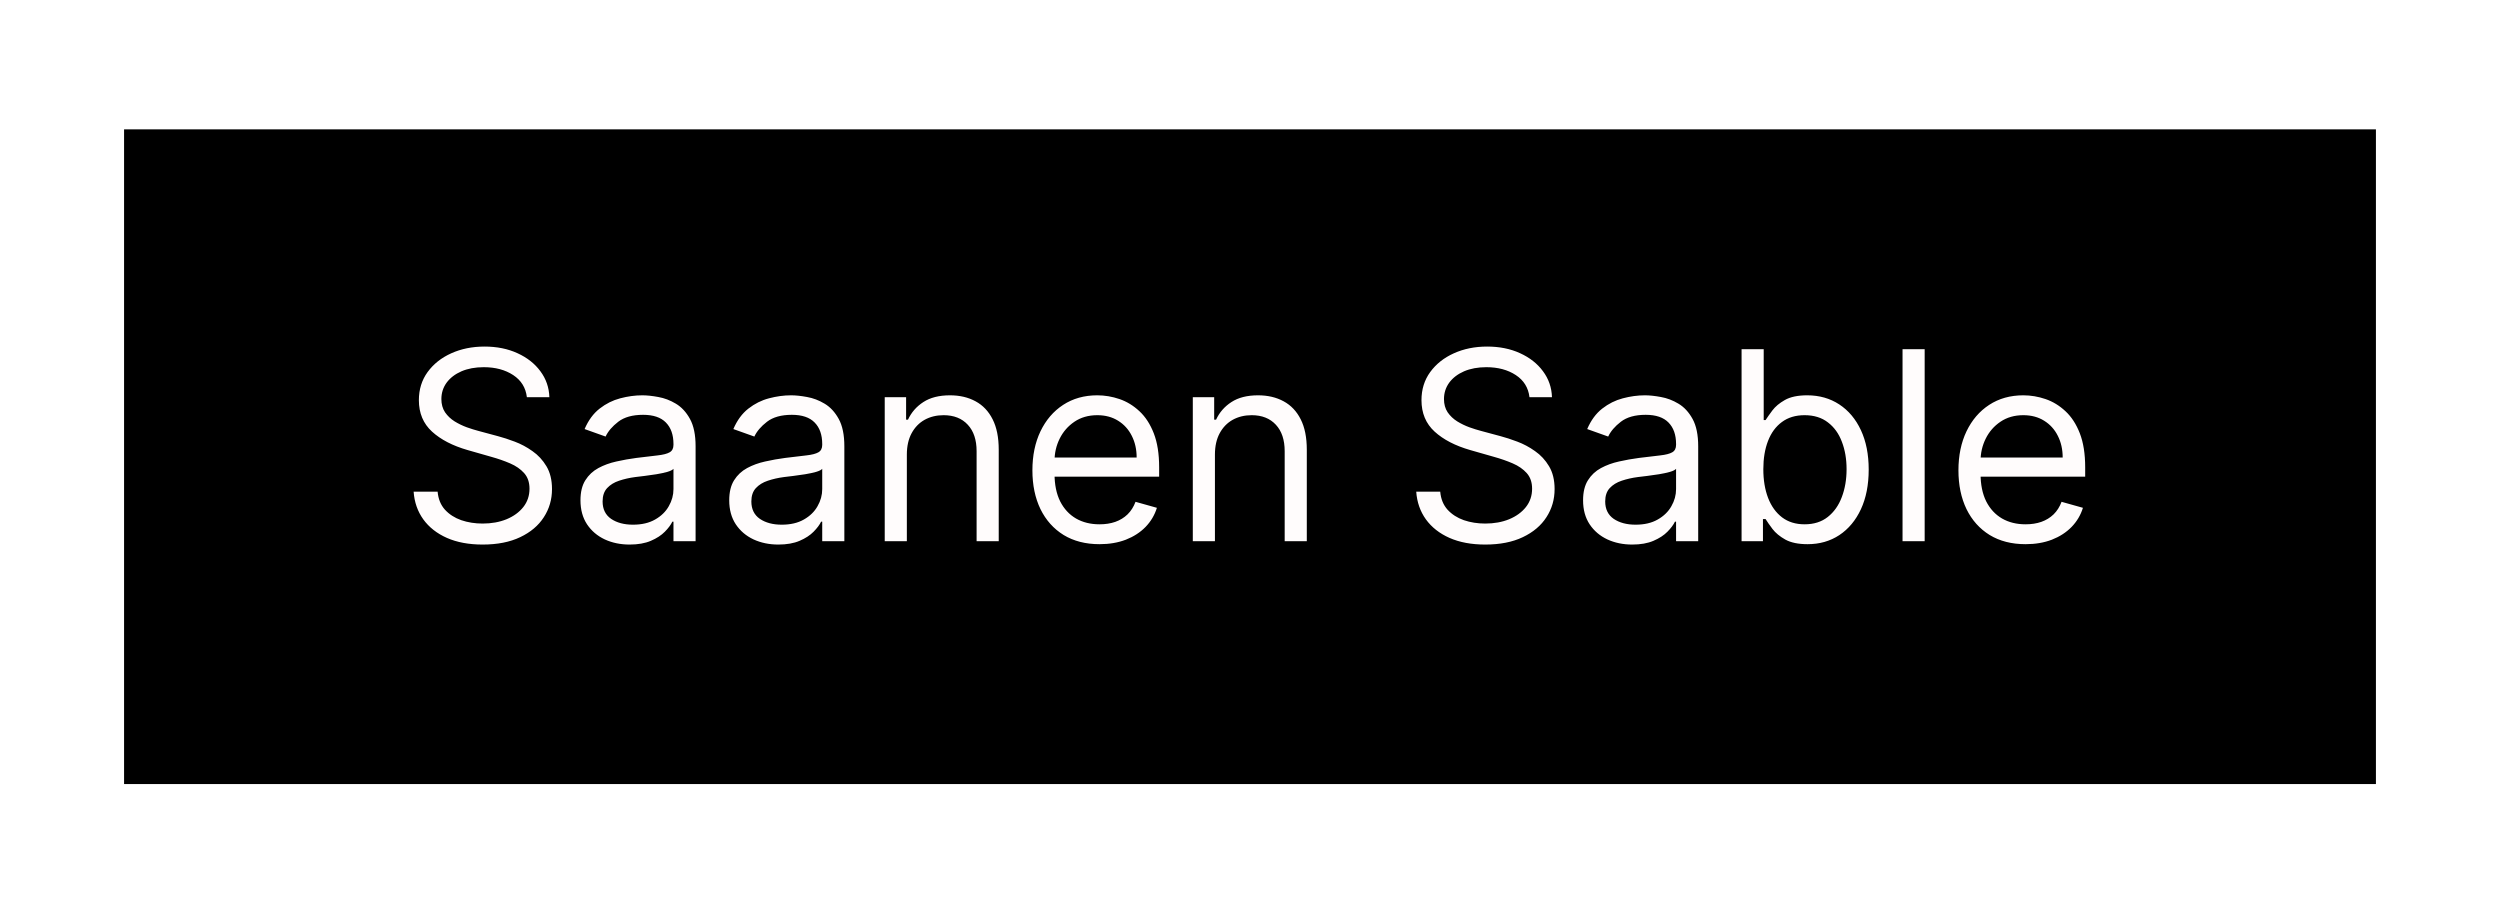 <?xml version="1.0" encoding="UTF-8"?> <svg xmlns="http://www.w3.org/2000/svg" width="947" height="346" viewBox="0 0 947 346" fill="none"> <rect width="947" height="346" fill="white"></rect> <rect x="47" y="49" width="853" height="248" fill="black"></rect> <path d="M199.58 150.455C199.153 146.856 197.425 144.062 194.395 142.074C191.365 140.085 187.648 139.091 183.244 139.091C180.025 139.091 177.207 139.612 174.793 140.653C172.402 141.695 170.531 143.127 169.182 144.95C167.856 146.773 167.193 148.845 167.193 151.165C167.193 153.106 167.655 154.775 168.578 156.172C169.525 157.545 170.732 158.693 172.2 159.616C173.668 160.516 175.207 161.262 176.817 161.854C178.427 162.422 179.906 162.884 181.256 163.239L188.642 165.227C190.536 165.724 192.643 166.411 194.963 167.287C197.307 168.163 199.544 169.358 201.675 170.874C203.829 172.365 205.605 174.283 207.001 176.626C208.398 178.97 209.097 181.847 209.097 185.256C209.097 189.186 208.067 192.737 206.007 195.909C203.971 199.081 200.988 201.603 197.058 203.473C193.152 205.343 188.405 206.278 182.818 206.278C177.61 206.278 173.1 205.438 169.288 203.757C165.5 202.076 162.518 199.732 160.339 196.726C158.185 193.719 156.966 190.227 156.682 186.25H165.773C166.009 188.996 166.933 191.269 168.543 193.068C170.176 194.844 172.236 196.17 174.722 197.045C177.231 197.898 179.93 198.324 182.818 198.324C186.18 198.324 189.198 197.779 191.874 196.69C194.549 195.578 196.668 194.039 198.23 192.074C199.793 190.085 200.574 187.765 200.574 185.114C200.574 182.699 199.899 180.734 198.55 179.219C197.2 177.704 195.425 176.473 193.223 175.526C191.021 174.579 188.642 173.75 186.085 173.04L177.136 170.483C171.455 168.849 166.956 166.518 163.642 163.487C160.328 160.457 158.67 156.491 158.67 151.591C158.67 147.519 159.771 143.968 161.973 140.938C164.198 137.884 167.181 135.516 170.922 133.835C174.686 132.131 178.888 131.278 183.528 131.278C188.216 131.278 192.383 132.119 196.028 133.8C199.674 135.457 202.563 137.73 204.693 140.618C206.848 143.506 207.984 146.785 208.102 150.455H199.58ZM238.491 206.278C235.035 206.278 231.898 205.627 229.081 204.325C226.263 203 224.026 201.094 222.369 198.608C220.712 196.098 219.883 193.068 219.883 189.517C219.883 186.392 220.499 183.859 221.73 181.918C222.961 179.953 224.606 178.414 226.666 177.301C228.725 176.188 230.998 175.36 233.484 174.815C235.993 174.247 238.515 173.797 241.048 173.466C244.362 173.04 247.049 172.72 249.109 172.507C251.192 172.27 252.708 171.88 253.654 171.335C254.625 170.791 255.11 169.844 255.11 168.494V168.21C255.11 164.706 254.152 161.984 252.234 160.043C250.34 158.101 247.464 157.131 243.605 157.131C239.604 157.131 236.467 158.007 234.194 159.759C231.922 161.51 230.324 163.381 229.4 165.369L221.446 162.528C222.866 159.214 224.76 156.634 227.127 154.787C229.519 152.917 232.123 151.615 234.94 150.881C237.781 150.123 240.574 149.744 243.321 149.744C245.073 149.744 247.085 149.957 249.358 150.384C251.654 150.786 253.868 151.626 255.998 152.905C258.153 154.183 259.94 156.113 261.36 158.693C262.781 161.274 263.491 164.73 263.491 169.062V205H255.11V197.614H254.684C254.116 198.797 253.169 200.064 251.843 201.413C250.518 202.763 248.754 203.911 246.552 204.858C244.35 205.805 241.663 206.278 238.491 206.278ZM239.77 198.75C243.084 198.75 245.877 198.099 248.15 196.797C250.447 195.495 252.175 193.814 253.335 191.754C254.519 189.695 255.11 187.528 255.11 185.256V177.585C254.755 178.011 253.974 178.402 252.767 178.757C251.583 179.089 250.21 179.384 248.647 179.645C247.109 179.882 245.605 180.095 244.137 180.284C242.693 180.45 241.521 180.592 240.622 180.71C238.444 180.994 236.408 181.456 234.514 182.095C232.644 182.711 231.128 183.646 229.968 184.901C228.832 186.132 228.264 187.812 228.264 189.943C228.264 192.855 229.341 195.057 231.495 196.548C233.673 198.016 236.431 198.75 239.77 198.75ZM294.839 206.278C291.382 206.278 288.246 205.627 285.428 204.325C282.611 203 280.374 201.094 278.717 198.608C277.059 196.098 276.231 193.068 276.231 189.517C276.231 186.392 276.846 183.859 278.077 181.918C279.308 179.953 280.954 178.414 283.013 177.301C285.073 176.188 287.346 175.36 289.832 174.815C292.341 174.247 294.862 173.797 297.396 173.466C300.71 173.04 303.397 172.72 305.457 172.507C307.54 172.27 309.055 171.88 310.002 171.335C310.973 170.791 311.458 169.844 311.458 168.494V168.21C311.458 164.706 310.499 161.984 308.582 160.043C306.688 158.101 303.811 157.131 299.952 157.131C295.951 157.131 292.815 158.007 290.542 159.759C288.269 161.51 286.671 163.381 285.748 165.369L277.793 162.528C279.214 159.214 281.108 156.634 283.475 154.787C285.866 152.917 288.47 151.615 291.288 150.881C294.129 150.123 296.922 149.744 299.668 149.744C301.42 149.744 303.433 149.957 305.705 150.384C308.002 150.786 310.215 151.626 312.346 152.905C314.5 154.183 316.288 156.113 317.708 158.693C319.129 161.274 319.839 164.73 319.839 169.062V205H311.458V197.614H311.032C310.464 198.797 309.517 200.064 308.191 201.413C306.865 202.763 305.102 203.911 302.9 204.858C300.698 205.805 298.011 206.278 294.839 206.278ZM296.117 198.75C299.432 198.75 302.225 198.099 304.498 196.797C306.794 195.495 308.522 193.814 309.683 191.754C310.866 189.695 311.458 187.528 311.458 185.256V177.585C311.103 178.011 310.322 178.402 309.114 178.757C307.931 179.089 306.558 179.384 304.995 179.645C303.456 179.882 301.953 180.095 300.485 180.284C299.041 180.45 297.869 180.592 296.969 180.71C294.791 180.994 292.755 181.456 290.862 182.095C288.991 182.711 287.476 183.646 286.316 184.901C285.18 186.132 284.612 187.812 284.612 189.943C284.612 192.855 285.689 195.057 287.843 196.548C290.021 198.016 292.779 198.75 296.117 198.75ZM343.516 172.188V205H335.135V150.455H343.232V158.977H343.942C345.221 156.207 347.162 153.982 349.766 152.301C352.37 150.597 355.732 149.744 359.851 149.744C363.544 149.744 366.776 150.502 369.546 152.017C372.316 153.509 374.47 155.781 376.009 158.835C377.548 161.866 378.317 165.701 378.317 170.341V205H369.936V170.909C369.936 166.624 368.824 163.286 366.598 160.895C364.373 158.48 361.319 157.273 357.436 157.273C354.761 157.273 352.37 157.853 350.263 159.013C348.18 160.173 346.534 161.866 345.327 164.091C344.12 166.316 343.516 169.015 343.516 172.188ZM416.501 206.136C411.245 206.136 406.711 204.976 402.9 202.656C399.112 200.312 396.188 197.045 394.129 192.855C392.093 188.641 391.075 183.741 391.075 178.153C391.075 172.566 392.093 167.642 394.129 163.381C396.188 159.096 399.053 155.758 402.722 153.366C406.415 150.952 410.724 149.744 415.648 149.744C418.489 149.744 421.295 150.218 424.065 151.165C426.835 152.112 429.356 153.651 431.629 155.781C433.901 157.888 435.712 160.682 437.062 164.162C438.411 167.642 439.086 171.927 439.086 177.017V180.568H397.04V173.324H430.563C430.563 170.246 429.948 167.5 428.717 165.085C427.509 162.67 425.781 160.765 423.532 159.368C421.307 157.971 418.679 157.273 415.648 157.273C412.31 157.273 409.422 158.101 406.984 159.759C404.569 161.392 402.71 163.523 401.408 166.151C400.106 168.778 399.455 171.596 399.455 174.602V179.432C399.455 183.551 400.165 187.043 401.586 189.908C403.03 192.749 405.031 194.915 407.587 196.406C410.144 197.874 413.115 198.608 416.501 198.608C418.702 198.608 420.691 198.3 422.467 197.685C424.266 197.045 425.817 196.098 427.119 194.844C428.421 193.565 429.427 191.979 430.137 190.085L438.234 192.358C437.381 195.104 435.949 197.519 433.937 199.602C431.924 201.662 429.439 203.272 426.479 204.432C423.52 205.568 420.194 206.136 416.501 206.136ZM460.215 172.188V205H451.835V150.455H459.931V158.977H460.641C461.92 156.207 463.861 153.982 466.465 152.301C469.069 150.597 472.431 149.744 476.55 149.744C480.244 149.744 483.475 150.502 486.245 152.017C489.015 153.509 491.169 155.781 492.708 158.835C494.247 161.866 495.016 165.701 495.016 170.341V205H486.636V170.909C486.636 166.624 485.523 163.286 483.298 160.895C481.072 158.48 478.018 157.273 474.136 157.273C471.46 157.273 469.069 157.853 466.962 159.013C464.879 160.173 463.234 161.866 462.026 164.091C460.819 166.316 460.215 169.015 460.215 172.188ZM579.365 150.455C578.939 146.856 577.21 144.062 574.18 142.074C571.15 140.085 567.433 139.091 563.029 139.091C559.81 139.091 556.993 139.612 554.578 140.653C552.187 141.695 550.316 143.127 548.967 144.95C547.641 146.773 546.978 148.845 546.978 151.165C546.978 153.106 547.44 154.775 548.363 156.172C549.31 157.545 550.518 158.693 551.985 159.616C553.453 160.516 554.992 161.262 556.602 161.854C558.212 162.422 559.691 162.884 561.041 163.239L568.427 165.227C570.321 165.724 572.428 166.411 574.748 167.287C577.092 168.163 579.329 169.358 581.46 170.874C583.614 172.365 585.39 174.283 586.787 176.626C588.183 178.97 588.882 181.847 588.882 185.256C588.882 189.186 587.852 192.737 585.792 195.909C583.756 199.081 580.773 201.603 576.843 203.473C572.937 205.343 568.19 206.278 562.603 206.278C557.395 206.278 552.885 205.438 549.074 203.757C545.286 202.076 542.303 199.732 540.125 196.726C537.97 193.719 536.751 190.227 536.467 186.25H545.558C545.795 188.996 546.718 191.269 548.328 193.068C549.961 194.844 552.021 196.17 554.507 197.045C557.016 197.898 559.715 198.324 562.603 198.324C565.965 198.324 568.984 197.779 571.659 196.69C574.334 195.578 576.453 194.039 578.015 192.074C579.578 190.085 580.359 187.765 580.359 185.114C580.359 182.699 579.684 180.734 578.335 179.219C576.985 177.704 575.21 176.473 573.008 175.526C570.806 174.579 568.427 173.75 565.87 173.04L556.922 170.483C551.24 168.849 546.742 166.518 543.427 163.487C540.113 160.457 538.456 156.491 538.456 151.591C538.456 147.519 539.556 143.968 541.758 140.938C543.984 137.884 546.967 135.516 550.707 133.835C554.471 132.131 558.673 131.278 563.314 131.278C568.001 131.278 572.168 132.119 575.814 133.8C579.459 135.457 582.348 137.73 584.478 140.618C586.633 143.506 587.769 146.785 587.887 150.455H579.365ZM618.276 206.278C614.82 206.278 611.683 205.627 608.866 204.325C606.049 203 603.811 201.094 602.154 198.608C600.497 196.098 599.668 193.068 599.668 189.517C599.668 186.392 600.284 183.859 601.515 181.918C602.746 179.953 604.391 178.414 606.451 177.301C608.511 176.188 610.783 175.36 613.269 174.815C615.779 174.247 618.3 173.797 620.833 173.466C624.147 173.04 626.835 172.72 628.894 172.507C630.978 172.27 632.493 171.88 633.44 171.335C634.41 170.791 634.896 169.844 634.896 168.494V168.21C634.896 164.706 633.937 161.984 632.019 160.043C630.125 158.101 627.249 157.131 623.39 157.131C619.389 157.131 616.252 158.007 613.979 159.759C611.707 161.51 610.109 163.381 609.185 165.369L601.231 162.528C602.651 159.214 604.545 156.634 606.913 154.787C609.304 152.917 611.908 151.615 614.725 150.881C617.566 150.123 620.36 149.744 623.106 149.744C624.858 149.744 626.87 149.957 629.143 150.384C631.439 150.786 633.653 151.626 635.783 152.905C637.938 154.183 639.725 156.113 641.146 158.693C642.566 161.274 643.276 164.73 643.276 169.062V205H634.896V197.614H634.469C633.901 198.797 632.954 200.064 631.629 201.413C630.303 202.763 628.539 203.911 626.337 204.858C624.136 205.805 621.449 206.278 618.276 206.278ZM619.555 198.75C622.869 198.75 625.663 198.099 627.935 196.797C630.232 195.495 631.96 193.814 633.12 191.754C634.304 189.695 634.896 187.528 634.896 185.256V177.585C634.54 178.011 633.759 178.402 632.552 178.757C631.368 179.089 629.995 179.384 628.433 179.645C626.894 179.882 625.39 180.095 623.923 180.284C622.478 180.45 621.307 180.592 620.407 180.71C618.229 180.994 616.193 181.456 614.299 182.095C612.429 182.711 610.914 183.646 609.754 184.901C608.617 186.132 608.049 187.812 608.049 189.943C608.049 192.855 609.126 195.057 611.281 196.548C613.459 198.016 616.217 198.75 619.555 198.75ZM659.709 205V132.273H668.09V159.119H668.8C669.416 158.172 670.268 156.965 671.357 155.497C672.47 154.006 674.056 152.68 676.115 151.52C678.199 150.336 681.016 149.744 684.567 149.744C689.16 149.744 693.208 150.893 696.712 153.189C700.216 155.485 702.95 158.741 704.915 162.955C706.88 167.169 707.863 172.14 707.863 177.869C707.863 183.646 706.88 188.653 704.915 192.891C702.95 197.105 700.228 200.372 696.748 202.692C693.267 204.988 689.255 206.136 684.709 206.136C681.205 206.136 678.4 205.556 676.293 204.396C674.186 203.213 672.564 201.875 671.428 200.384C670.292 198.868 669.416 197.614 668.8 196.619H667.806V205H659.709ZM667.948 177.727C667.948 181.847 668.551 185.481 669.759 188.629C670.966 191.754 672.73 194.205 675.05 195.98C677.37 197.732 680.211 198.608 683.573 198.608C687.077 198.608 690 197.685 692.344 195.838C694.712 193.968 696.487 191.458 697.671 188.31C698.878 185.137 699.482 181.61 699.482 177.727C699.482 173.892 698.89 170.436 697.706 167.358C696.546 164.257 694.783 161.806 692.415 160.007C690.071 158.184 687.124 157.273 683.573 157.273C680.164 157.273 677.299 158.137 674.979 159.865C672.659 161.57 670.907 163.961 669.723 167.038C668.54 170.092 667.948 173.655 667.948 177.727ZM729.063 132.273V205H720.682V132.273H729.063ZM767.282 206.136C762.026 206.136 757.493 204.976 753.681 202.656C749.893 200.312 746.969 197.045 744.91 192.855C742.874 188.641 741.856 183.741 741.856 178.153C741.856 172.566 742.874 167.642 744.91 163.381C746.969 159.096 749.834 155.758 753.504 153.366C757.197 150.952 761.505 149.744 766.43 149.744C769.271 149.744 772.076 150.218 774.846 151.165C777.616 152.112 780.137 153.651 782.41 155.781C784.683 157.888 786.494 160.682 787.843 164.162C789.192 167.642 789.867 171.927 789.867 177.017V180.568H747.822V173.324H781.344C781.344 170.246 780.729 167.5 779.498 165.085C778.29 162.67 776.562 160.765 774.313 159.368C772.088 157.971 769.46 157.273 766.43 157.273C763.092 157.273 760.203 158.101 757.765 159.759C755.35 161.392 753.492 163.523 752.19 166.151C750.888 168.778 750.237 171.596 750.237 174.602V179.432C750.237 183.551 750.947 187.043 752.367 189.908C753.811 192.749 755.812 194.915 758.369 196.406C760.925 197.874 763.897 198.608 767.282 198.608C769.484 198.608 771.472 198.3 773.248 197.685C775.047 197.045 776.598 196.098 777.9 194.844C779.202 193.565 780.208 191.979 780.918 190.085L789.015 192.358C788.163 195.104 786.73 197.519 784.718 199.602C782.706 201.662 780.22 203.272 777.261 204.432C774.301 205.568 770.975 206.136 767.282 206.136Z" fill="#FFFCFC"></path> </svg> 